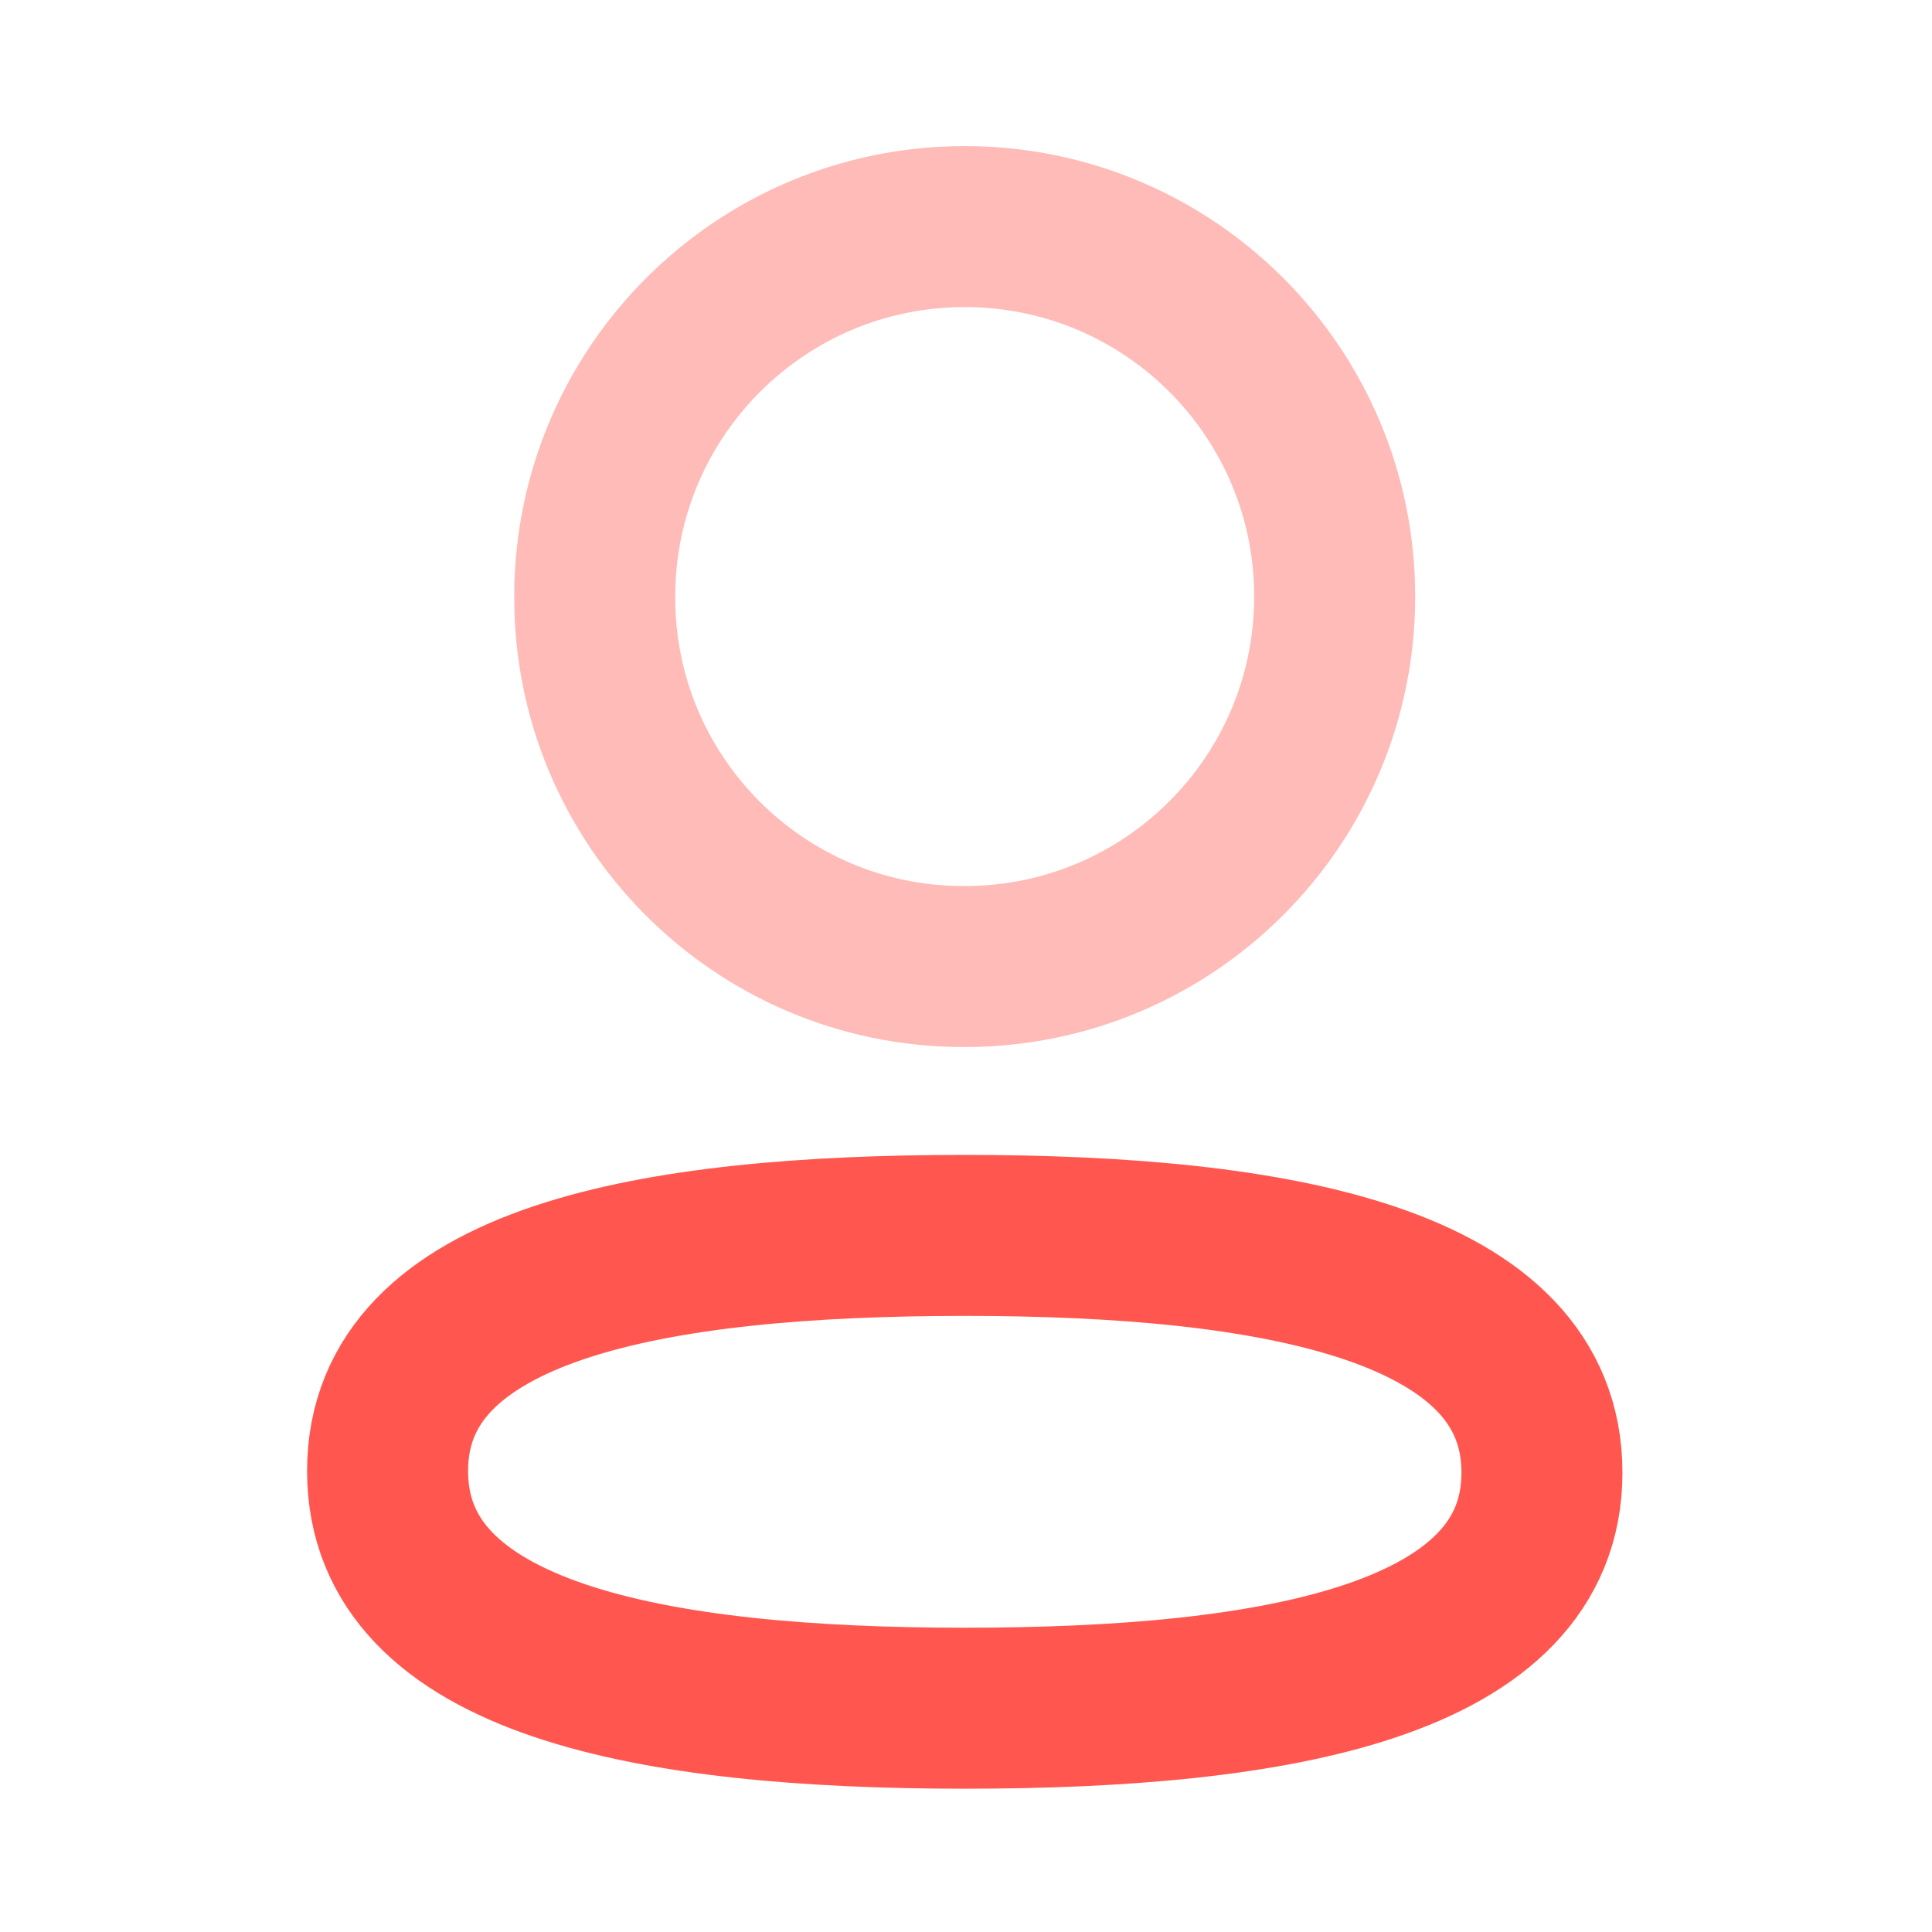 <svg width="18" height="18" viewBox="0 0 18 18" fill="none" xmlns="http://www.w3.org/2000/svg">
<path fill-rule="evenodd" clip-rule="evenodd" d="M8.988 11.51C6.088 11.51 3.611 11.948 3.611 13.705C3.611 15.461 6.072 15.915 8.988 15.915C11.889 15.915 14.366 15.476 14.366 13.72C14.366 11.965 11.905 11.51 8.988 11.51Z" stroke="#FF574F" stroke-width="1.5" stroke-linecap="round" stroke-linejoin="round"/>
<path opacity="0.4" fill-rule="evenodd" clip-rule="evenodd" d="M8.988 9.005C10.892 9.005 12.435 7.461 12.435 5.558C12.435 3.654 10.892 2.111 8.988 2.111C7.085 2.111 5.541 3.654 5.541 5.558C5.535 7.455 7.068 8.998 8.964 9.005H8.988Z" stroke="#FF574F" stroke-width="1.5" stroke-linecap="round" stroke-linejoin="round"/>
</svg>
